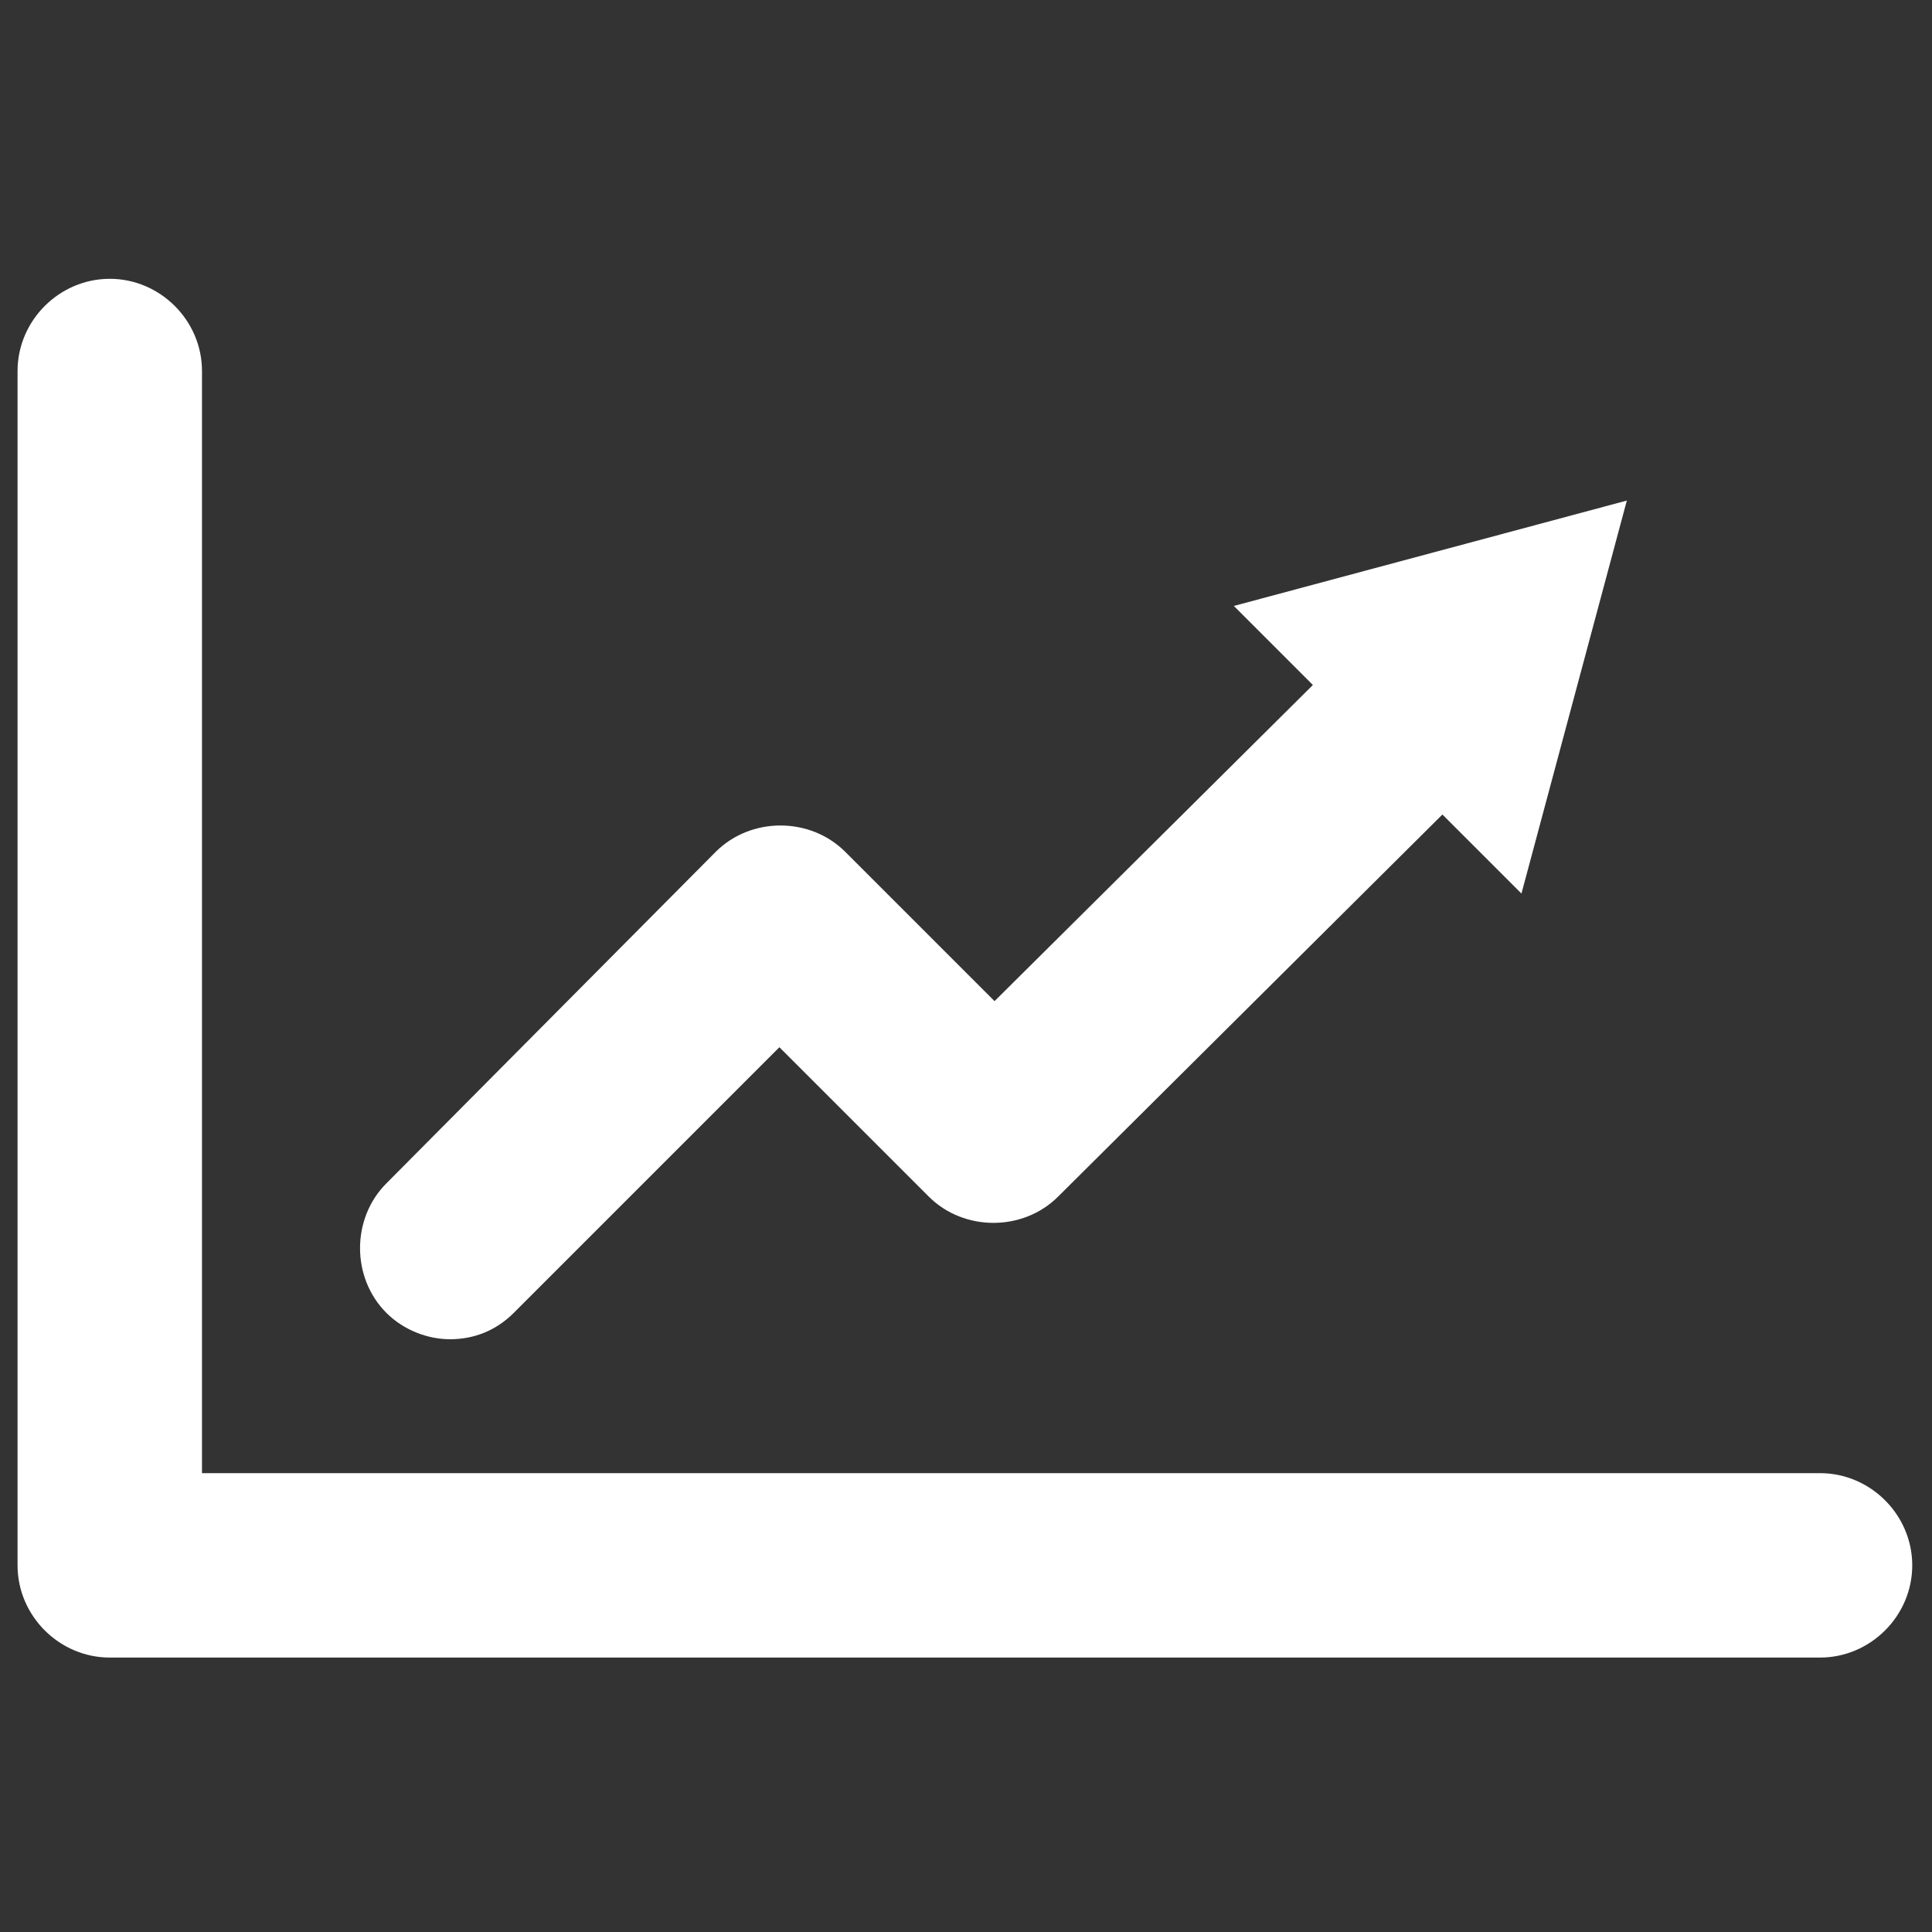 <?xml version="1.0" encoding="UTF-8"?> <svg xmlns="http://www.w3.org/2000/svg" xmlns:xlink="http://www.w3.org/1999/xlink" width="80px" height="80px" viewBox="0 0 80 80" version="1.1"><rect x="0" y="0" width="80" height="80" fill="#333333" stroke="none"/><title>Artboard</title><g id="Artboard" stroke="none" stroke-width="1" fill="none" fill-rule="evenodd"><g id="Group" transform="translate(0, 11)" fill="#FFFFFF" fill-rule="nonzero"><path d="M75.364,50 L8.364,50 L8.364,4.364 C8.364,2.273 6.636,0.545 4.545,0.545 C2.455,0.545 0.727,2.273 0.727,4.364 L0.727,53.818 C0.727,55.909 2.455,57.636 4.545,57.636 L75.364,57.636 C77.455,57.636 79.182,55.909 79.182,53.818 C79.182,51.727 77.455,50 75.364,50 Z" id="Path"></path><path d="M18.636,44.455 C19.636,44.455 20.545,44.091 21.273,43.364 L32.273,32.364 L38.455,38.545 C39.909,40 42.364,40 43.818,38.545 L59.727,22.727 L63,26 L67.364,9.727 L51.091,14.091 L54.364,17.364 L41.182,30.455 L35,24.273 C33.545,22.818 31.091,22.818 29.636,24.273 L16,38 C14.545,39.455 14.545,41.909 16,43.364 C16.727,44.091 17.727,44.455 18.636,44.455 Z" id="Path"></path></g></g></svg> 
